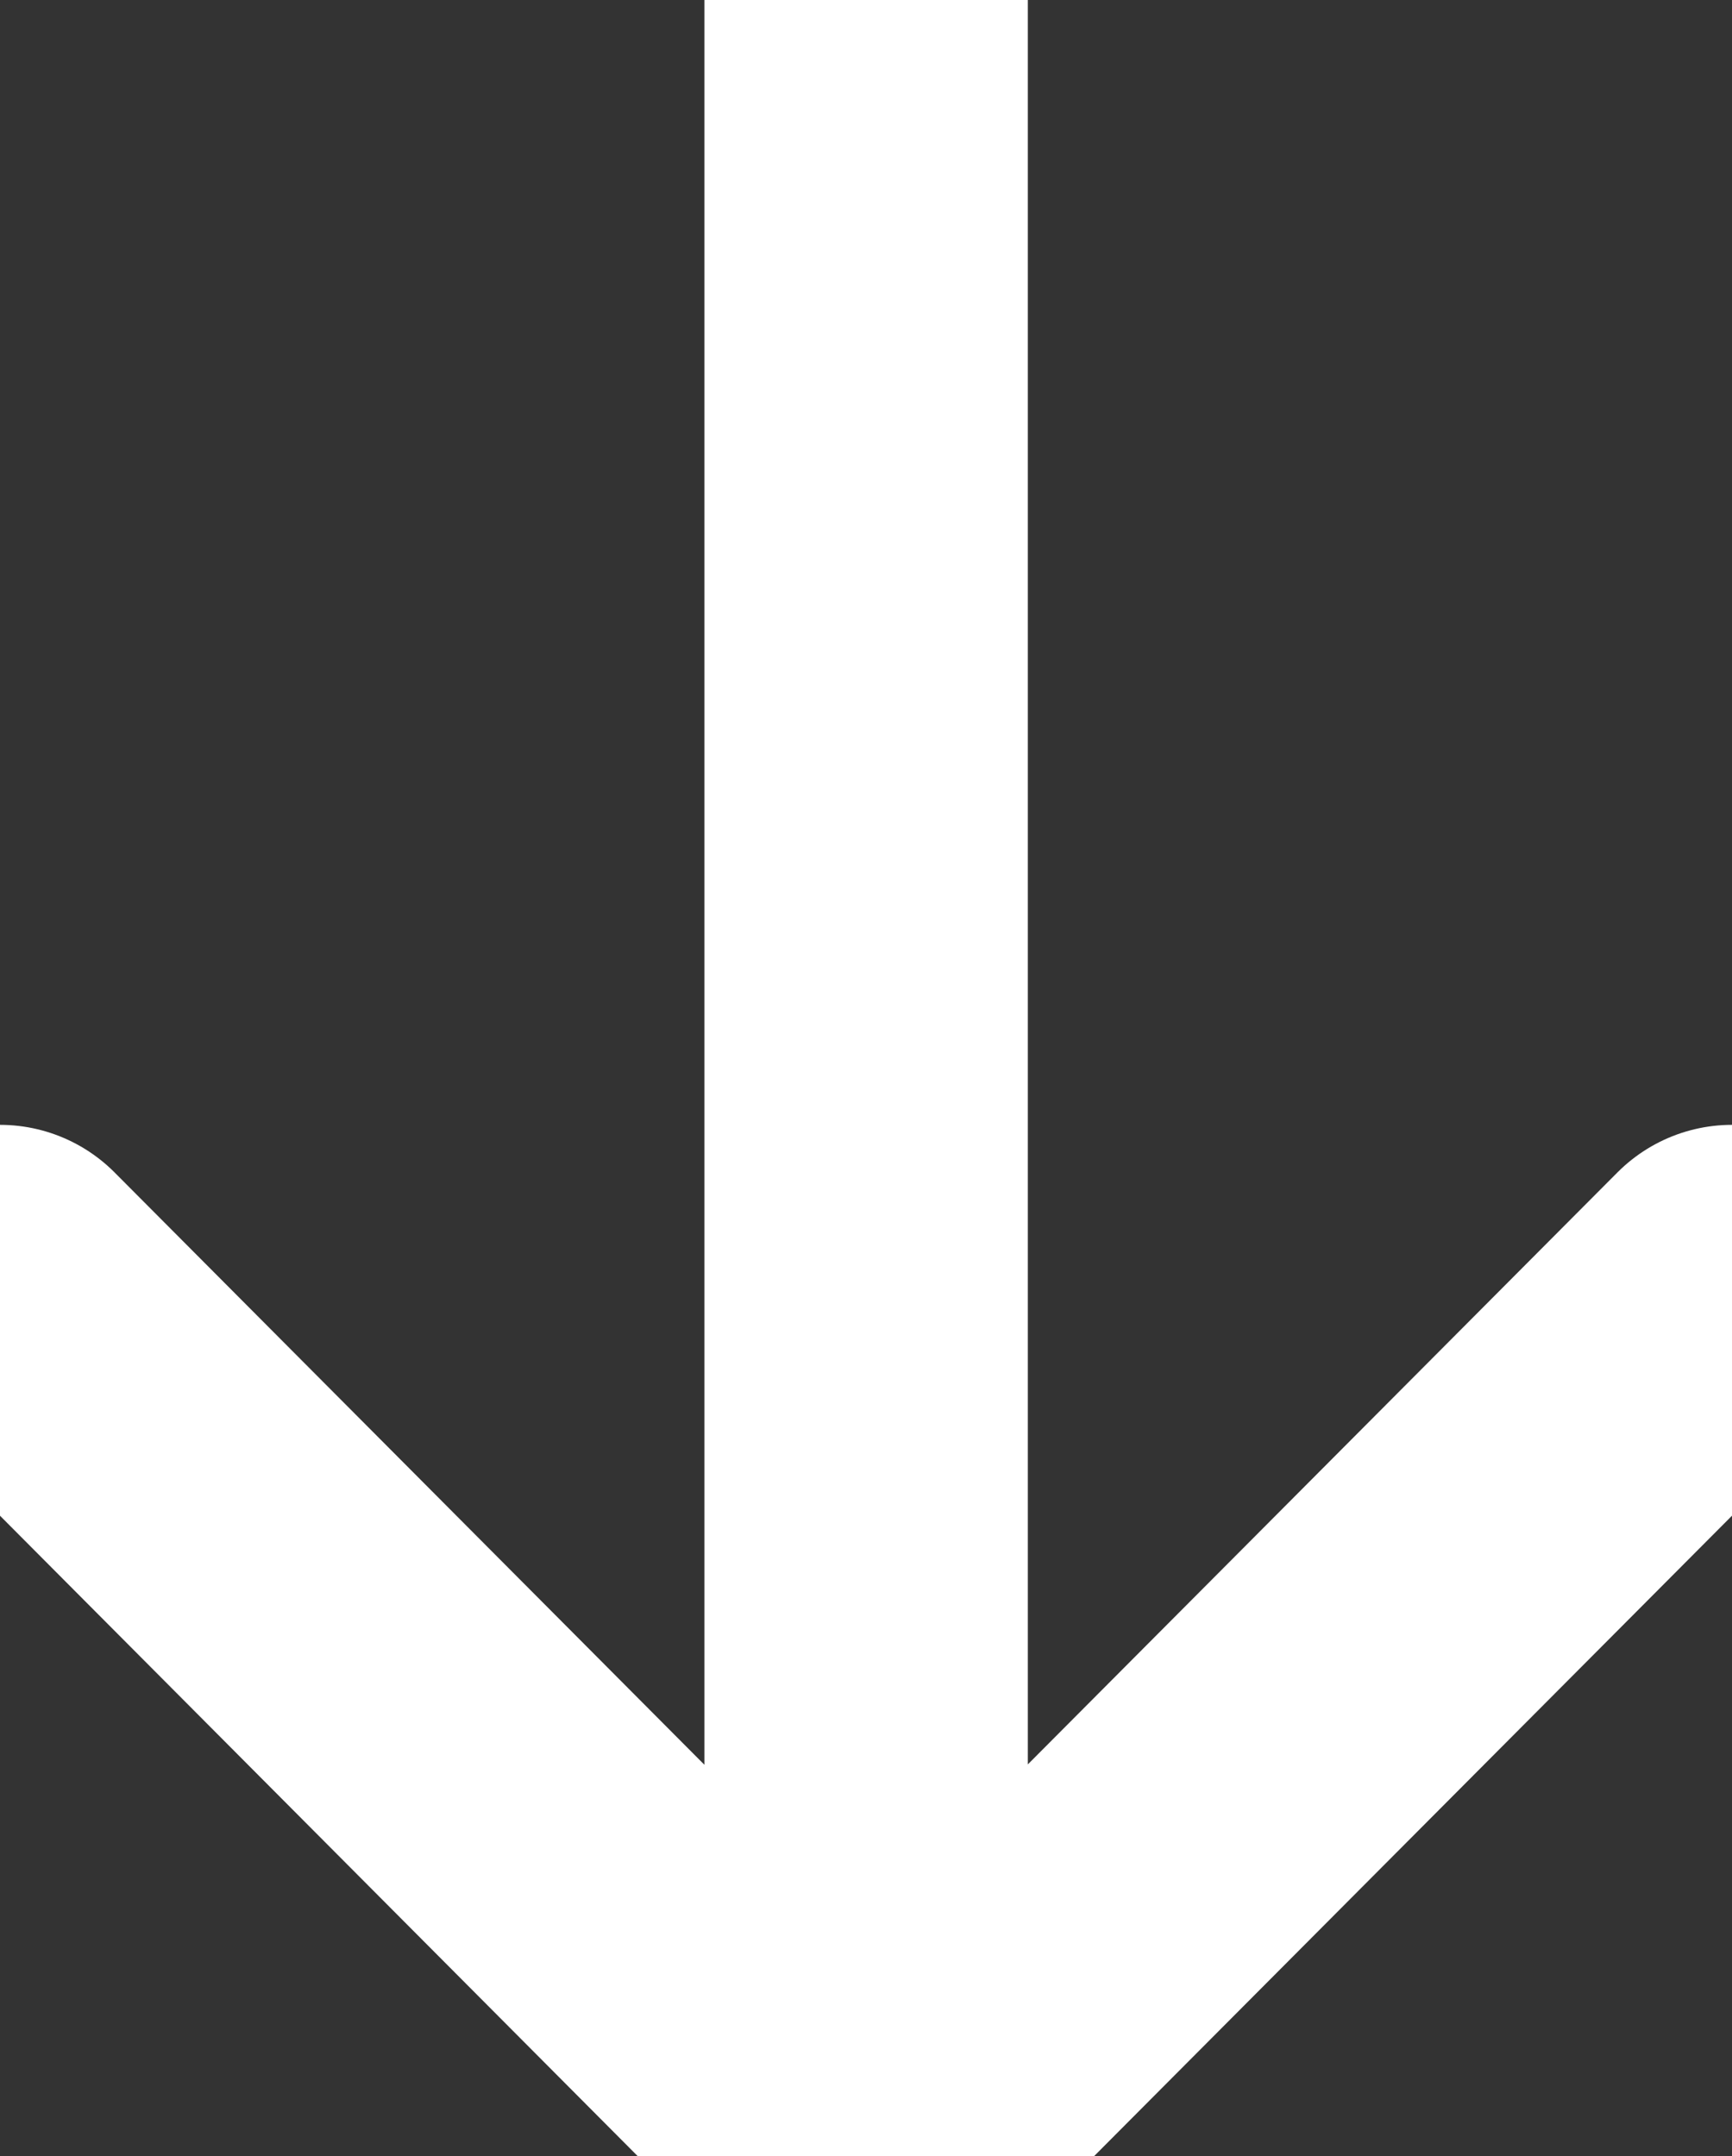 <svg width="8.033" height="10" viewBox="0 0 8.033 10" xmlns="http://www.w3.org/2000/svg">
    <rect x="0" y="0" width="8.033" height="10" fill="#333333" stroke="none"/>
    <path d="M4.017 10V0M0 5.967 4.016 10l4.017-4.033" stroke="#FFF" stroke-width="1.5" fill="none" fill-rule="evenodd" stroke-linecap="round" stroke-linejoin="round"/>
</svg>
